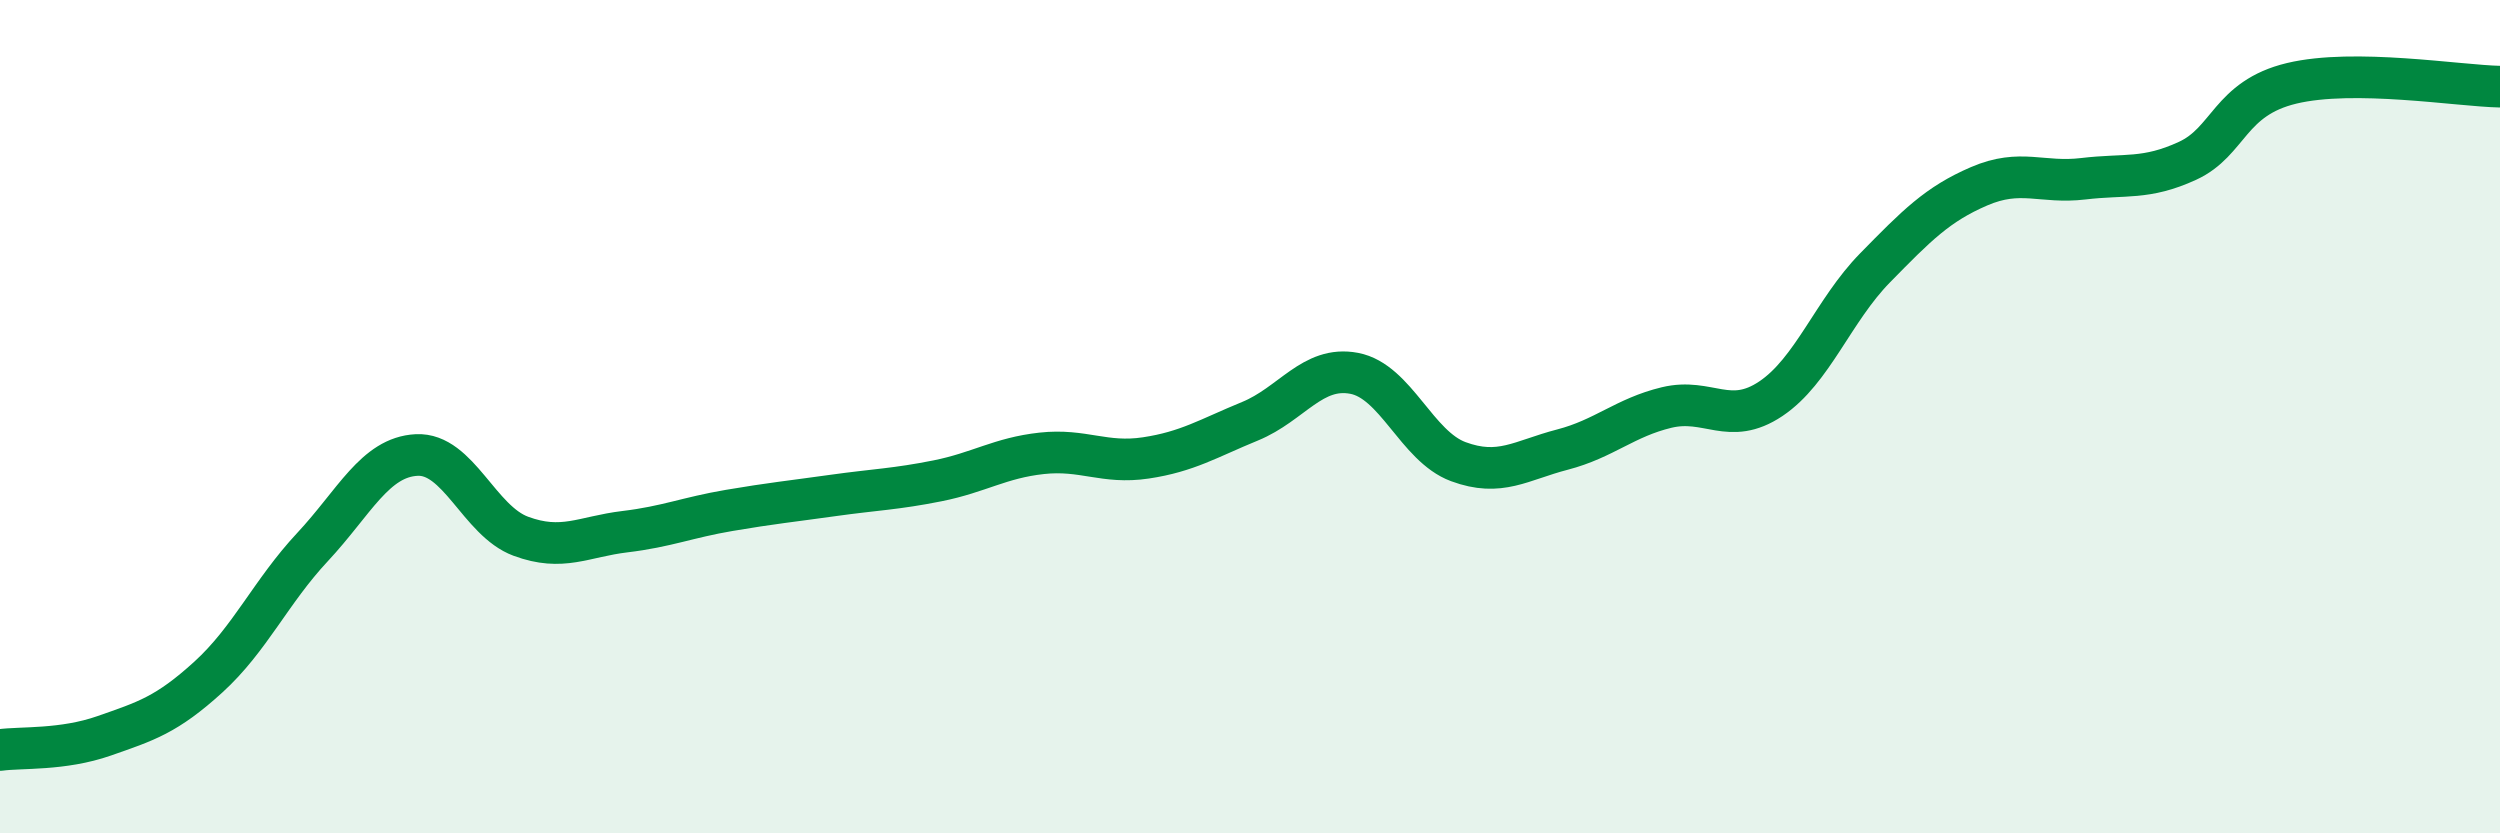 
    <svg width="60" height="20" viewBox="0 0 60 20" xmlns="http://www.w3.org/2000/svg">
      <path
        d="M 0,18 C 0.5,17.93 1.5,18.01 2.5,17.66 C 3.5,17.31 4,17.16 5,16.25 C 6,15.34 6.5,14.2 7.5,13.13 C 8.5,12.06 9,10.97 10,10.92 C 11,10.87 11.5,12.5 12.5,12.87 C 13.5,13.24 14,12.88 15,12.76 C 16,12.64 16.5,12.42 17.5,12.25 C 18.5,12.08 19,12.03 20,11.89 C 21,11.75 21.5,11.74 22.5,11.54 C 23.5,11.34 24,10.99 25,10.88 C 26,10.77 26.5,11.14 27.5,10.99 C 28.5,10.84 29,10.52 30,10.11 C 31,9.7 31.5,8.77 32.5,8.96 C 33.5,9.15 34,10.71 35,11.08 C 36,11.45 36.5,11.05 37.5,10.79 C 38.5,10.53 39,10.02 40,9.78 C 41,9.54 41.5,10.24 42.5,9.57 C 43.5,8.9 44,7.45 45,6.43 C 46,5.41 46.5,4.9 47.5,4.47 C 48.5,4.04 49,4.41 50,4.29 C 51,4.17 51.5,4.32 52.5,3.86 C 53.5,3.4 53.5,2.36 55,2 C 56.5,1.64 59,2.06 60,2.08L60 20L0 20Z"
        fill="#008740"
        opacity="0.1"
        stroke-linecap="round"
        stroke-linejoin="round"
      />
      <path
        d="M 0,18 C 0.5,17.93 1.5,18.01 2.5,17.66 C 3.5,17.31 4,17.16 5,16.25 C 6,15.34 6.5,14.2 7.5,13.13 C 8.5,12.06 9,10.97 10,10.92 C 11,10.87 11.5,12.5 12.5,12.87 C 13.5,13.24 14,12.88 15,12.76 C 16,12.64 16.5,12.42 17.5,12.25 C 18.5,12.08 19,12.03 20,11.89 C 21,11.75 21.5,11.74 22.5,11.54 C 23.5,11.34 24,10.99 25,10.88 C 26,10.77 26.5,11.14 27.5,10.99 C 28.5,10.84 29,10.52 30,10.11 C 31,9.7 31.5,8.77 32.5,8.96 C 33.5,9.15 34,10.71 35,11.08 C 36,11.45 36.5,11.05 37.5,10.79 C 38.5,10.53 39,10.02 40,9.78 C 41,9.54 41.5,10.24 42.5,9.57 C 43.5,8.9 44,7.45 45,6.43 C 46,5.41 46.5,4.9 47.5,4.47 C 48.5,4.04 49,4.41 50,4.29 C 51,4.17 51.5,4.32 52.5,3.86 C 53.5,3.4 53.5,2.36 55,2 C 56.5,1.64 59,2.06 60,2.08"
        stroke="#008740"
        stroke-width="1"
        fill="none"
        stroke-linecap="round"
        stroke-linejoin="round"
      />
    </svg>
  